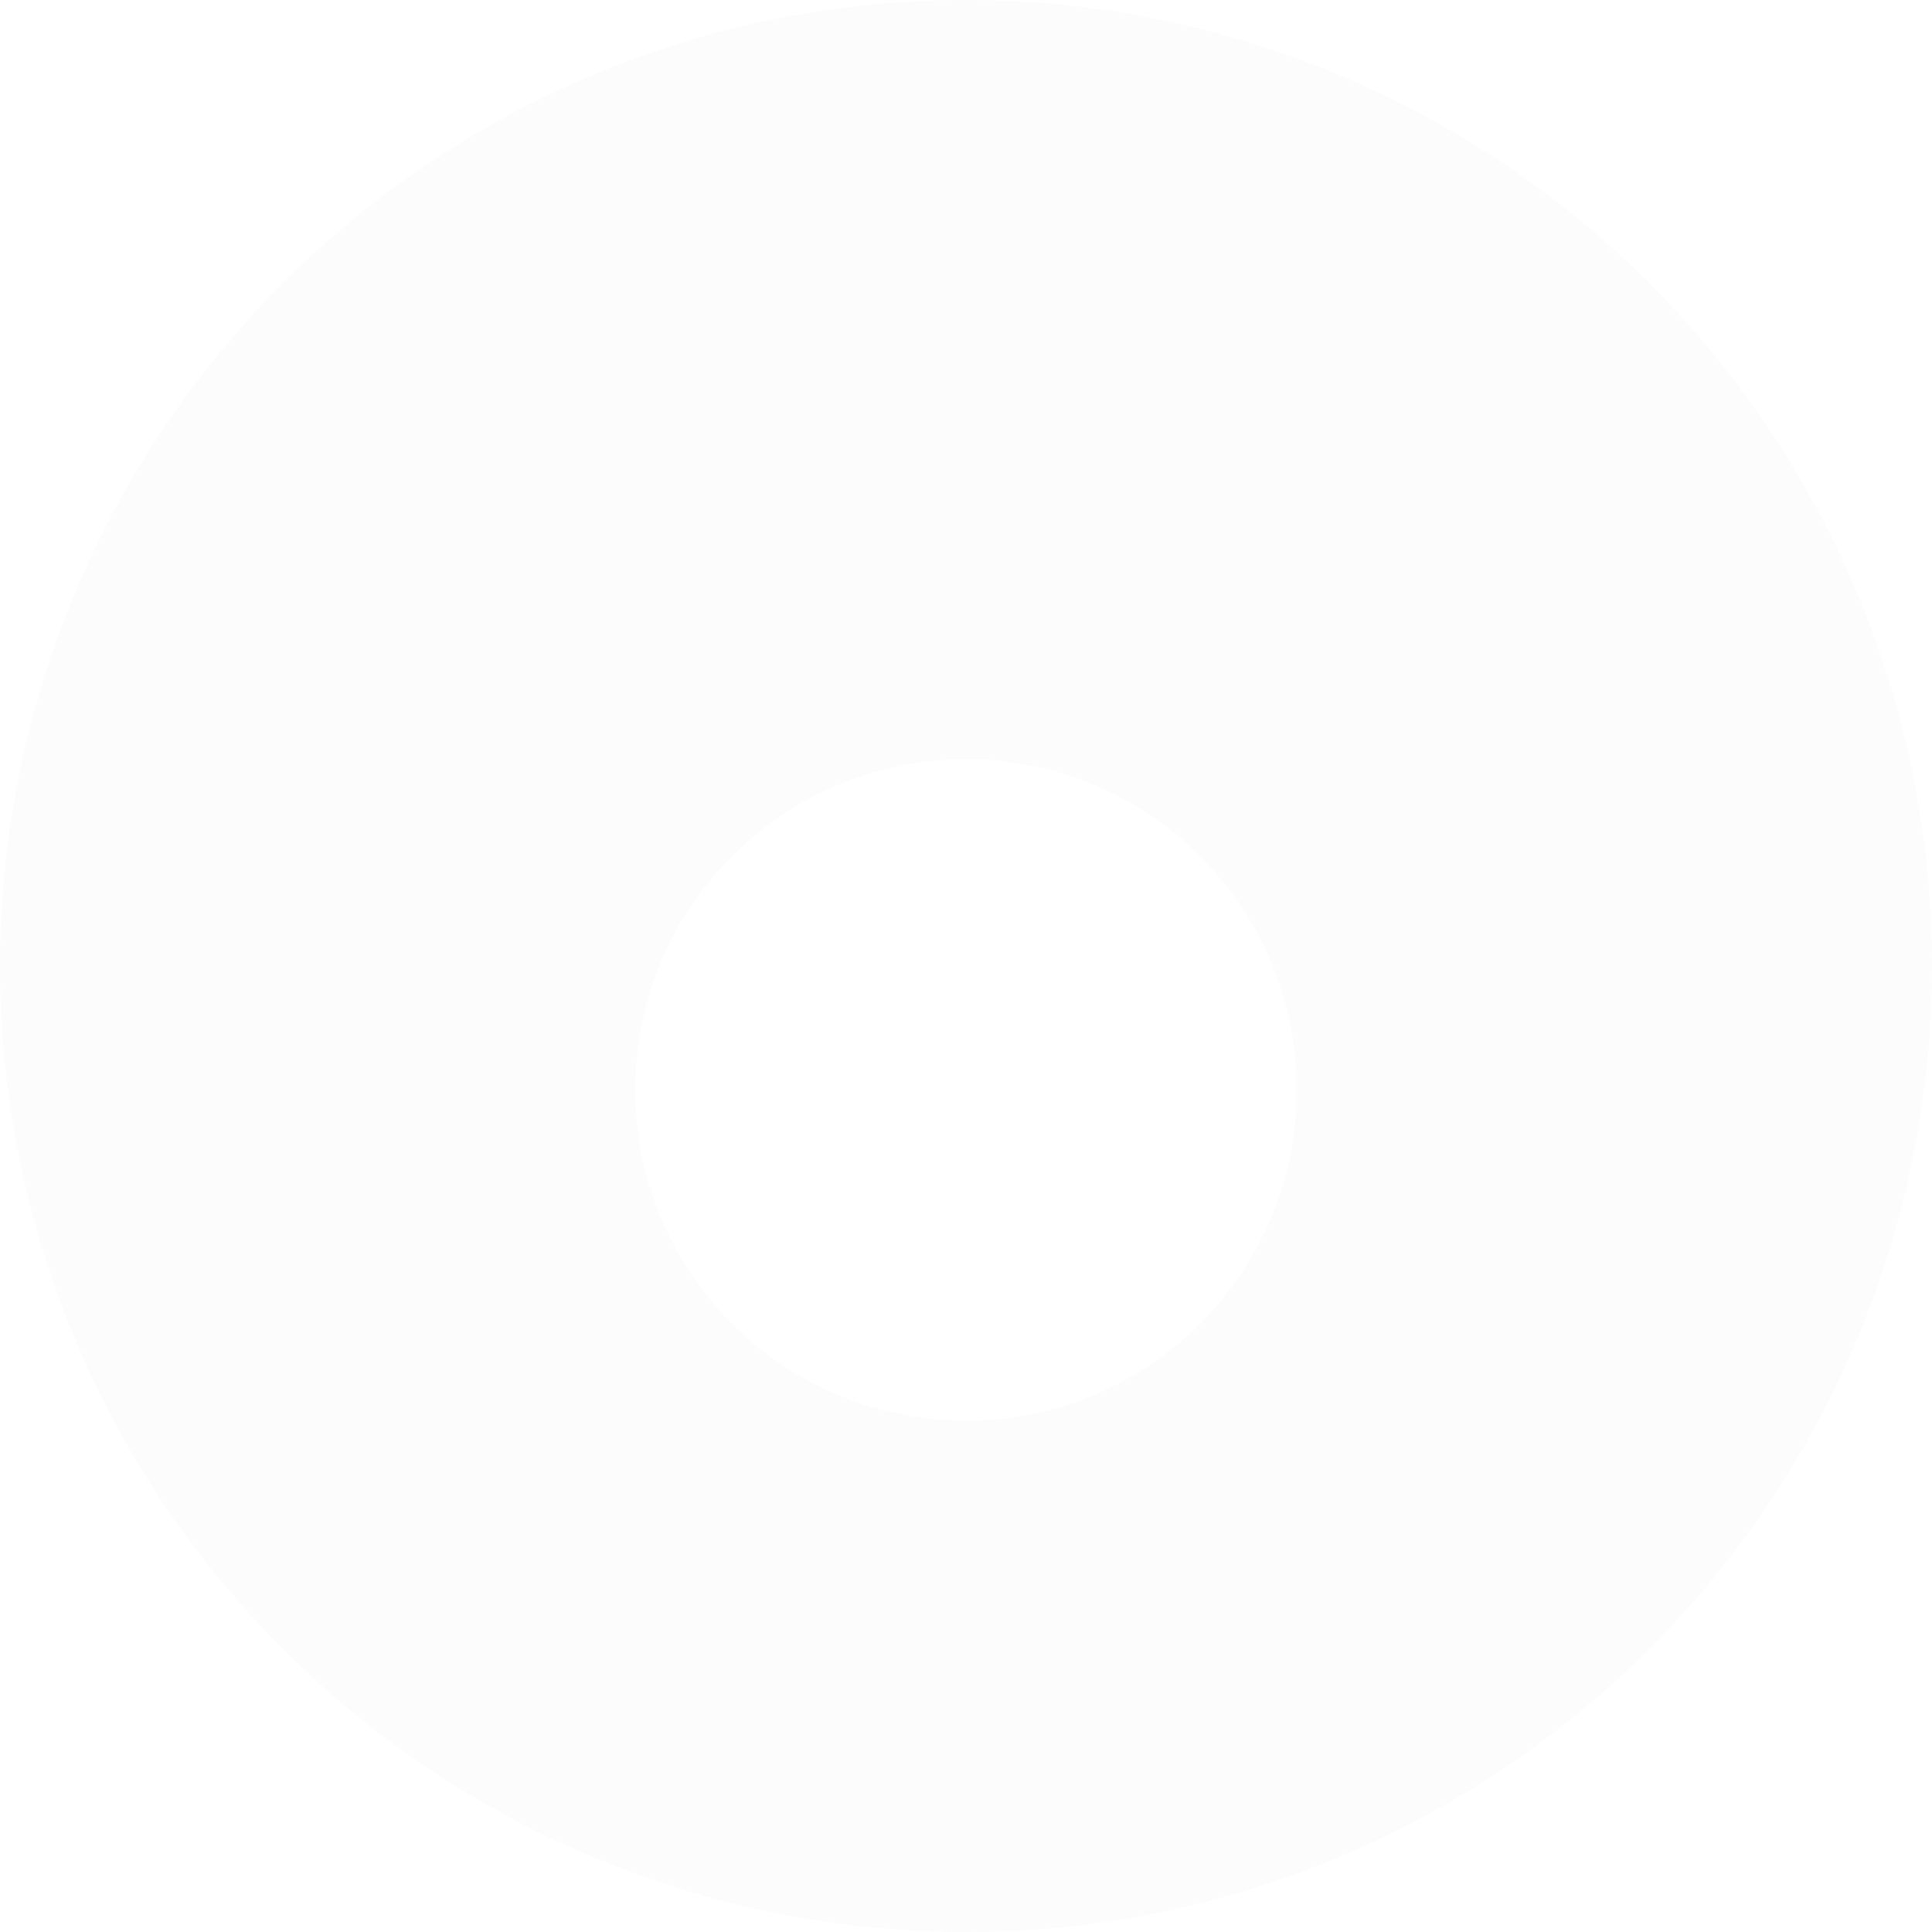 <?xml version="1.0" encoding="UTF-8"?>
<svg xmlns="http://www.w3.org/2000/svg" width="73" height="73" viewBox="0 0 73 73" fill="none">
  <g filter="url(#filter0_b_0_25278)">
    <circle cx="36.5" cy="36.5" r="36.5" transform="matrix(-1 0 0 1 73 0)" fill="#F1F1F1" fill-opacity="0.2"></circle>
  </g>
  <g filter="url(#filter1_d_0_25278)">
    <circle cx="12.5" cy="12.5" r="12.5" transform="matrix(-1 0 0 1 49 24)" fill="white"></circle>
  </g>
  <defs>
    <filter id="filter0_b_0_25278" x="-16.324" y="-16.324" width="105.649" height="105.649" color-interpolation-filters="sRGB">
      <feFlood flood-opacity="0" result="BackgroundImageFix"></feFlood>
      <feGaussianBlur in="BackgroundImageFix" stdDeviation="8.162"></feGaussianBlur>
      <feComposite in2="SourceAlpha" operator="in" result="effect1_backgroundBlur_0_25278"></feComposite>
      <feBlend mode="normal" in="SourceGraphic" in2="effect1_backgroundBlur_0_25278" result="shape"></feBlend>
    </filter>
    <filter id="filter1_d_0_25278" x="16.974" y="21.658" width="39.052" height="39.052" color-interpolation-filters="sRGB">
      <feFlood flood-opacity="0" result="BackgroundImageFix"></feFlood>
      <feColorMatrix in="SourceAlpha" type="matrix" values="0 0 0 0 0 0 0 0 0 0 0 0 0 0 0 0 0 0 127 0" result="hardAlpha"></feColorMatrix>
      <feOffset dy="4.684"></feOffset>
      <feGaussianBlur stdDeviation="3.513"></feGaussianBlur>
      <feComposite in2="hardAlpha" operator="out"></feComposite>
      <feColorMatrix type="matrix" values="0 0 0 0 0.027 0 0 0 0 0.092 0 0 0 0 0.146 0 0 0 0.5 0"></feColorMatrix>
      <feBlend mode="normal" in2="BackgroundImageFix" result="effect1_dropShadow_0_25278"></feBlend>
      <feBlend mode="normal" in="SourceGraphic" in2="effect1_dropShadow_0_25278" result="shape"></feBlend>
    </filter>
  </defs>
</svg>
